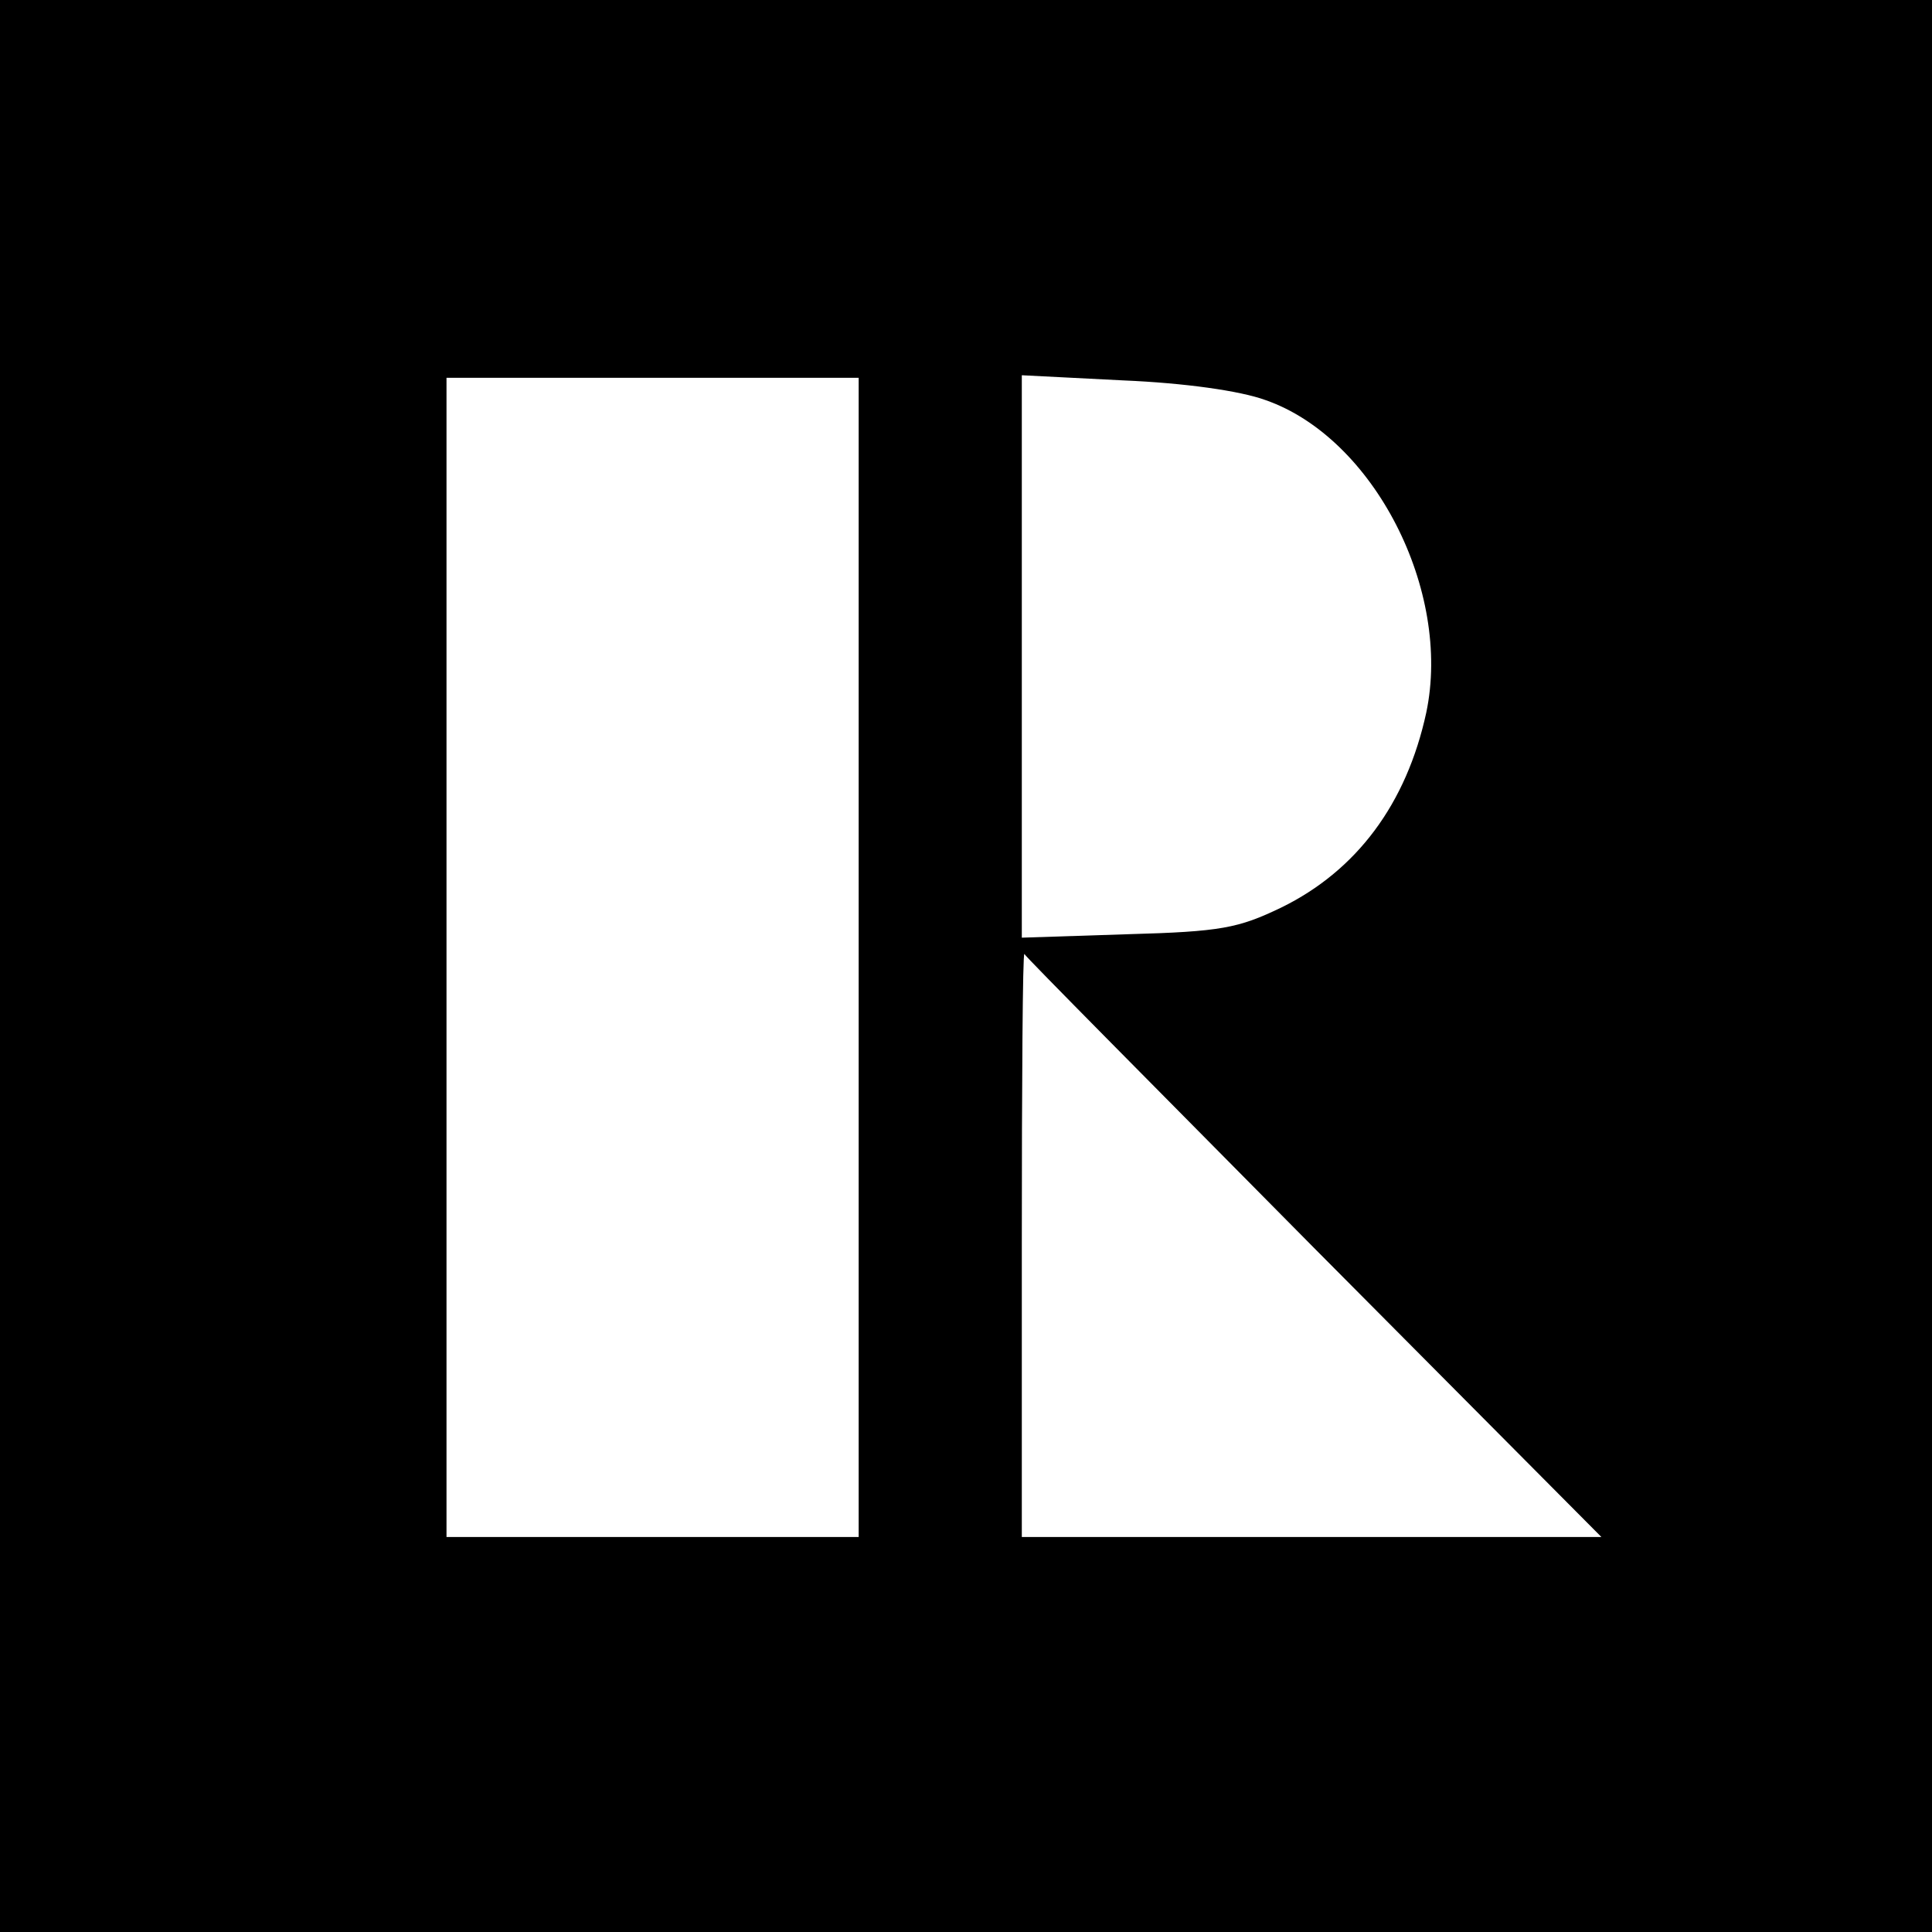 <?xml version="1.0" standalone="no"?>
<!DOCTYPE svg PUBLIC "-//W3C//DTD SVG 20010904//EN"
 "http://www.w3.org/TR/2001/REC-SVG-20010904/DTD/svg10.dtd">
<svg version="1.0" xmlns="http://www.w3.org/2000/svg"
 width="225pt" height="225pt" viewBox="0 0 225 225"
 preserveAspectRatio="xMidYMid meet">
<g transform="translate(0,225) scale(0.1,-0.1)"
fill="#000000" stroke="none">
<path d="M0 1125 l0 -1125 1125 0 1125 0 0 1125 0 1125 -1125 0 -1125 0 0
-1125z m1000 10 l0 -675 -240 0 -240 0 0 675 0 675 240 0 240 0 0 -675z m474
649 c126 -44 217 -222 187 -364 -23 -106 -81 -184 -169 -227 -50 -24 -70 -28
-179 -31 l-123 -4 0 327 0 328 118 -6 c71 -3 136 -12 166 -23z m56 -987 l335
-337 -338 0 -337 0 0 342 c0 188 1 339 3 337 1 -3 153 -156 337 -342z"/>
</g>
</svg>
